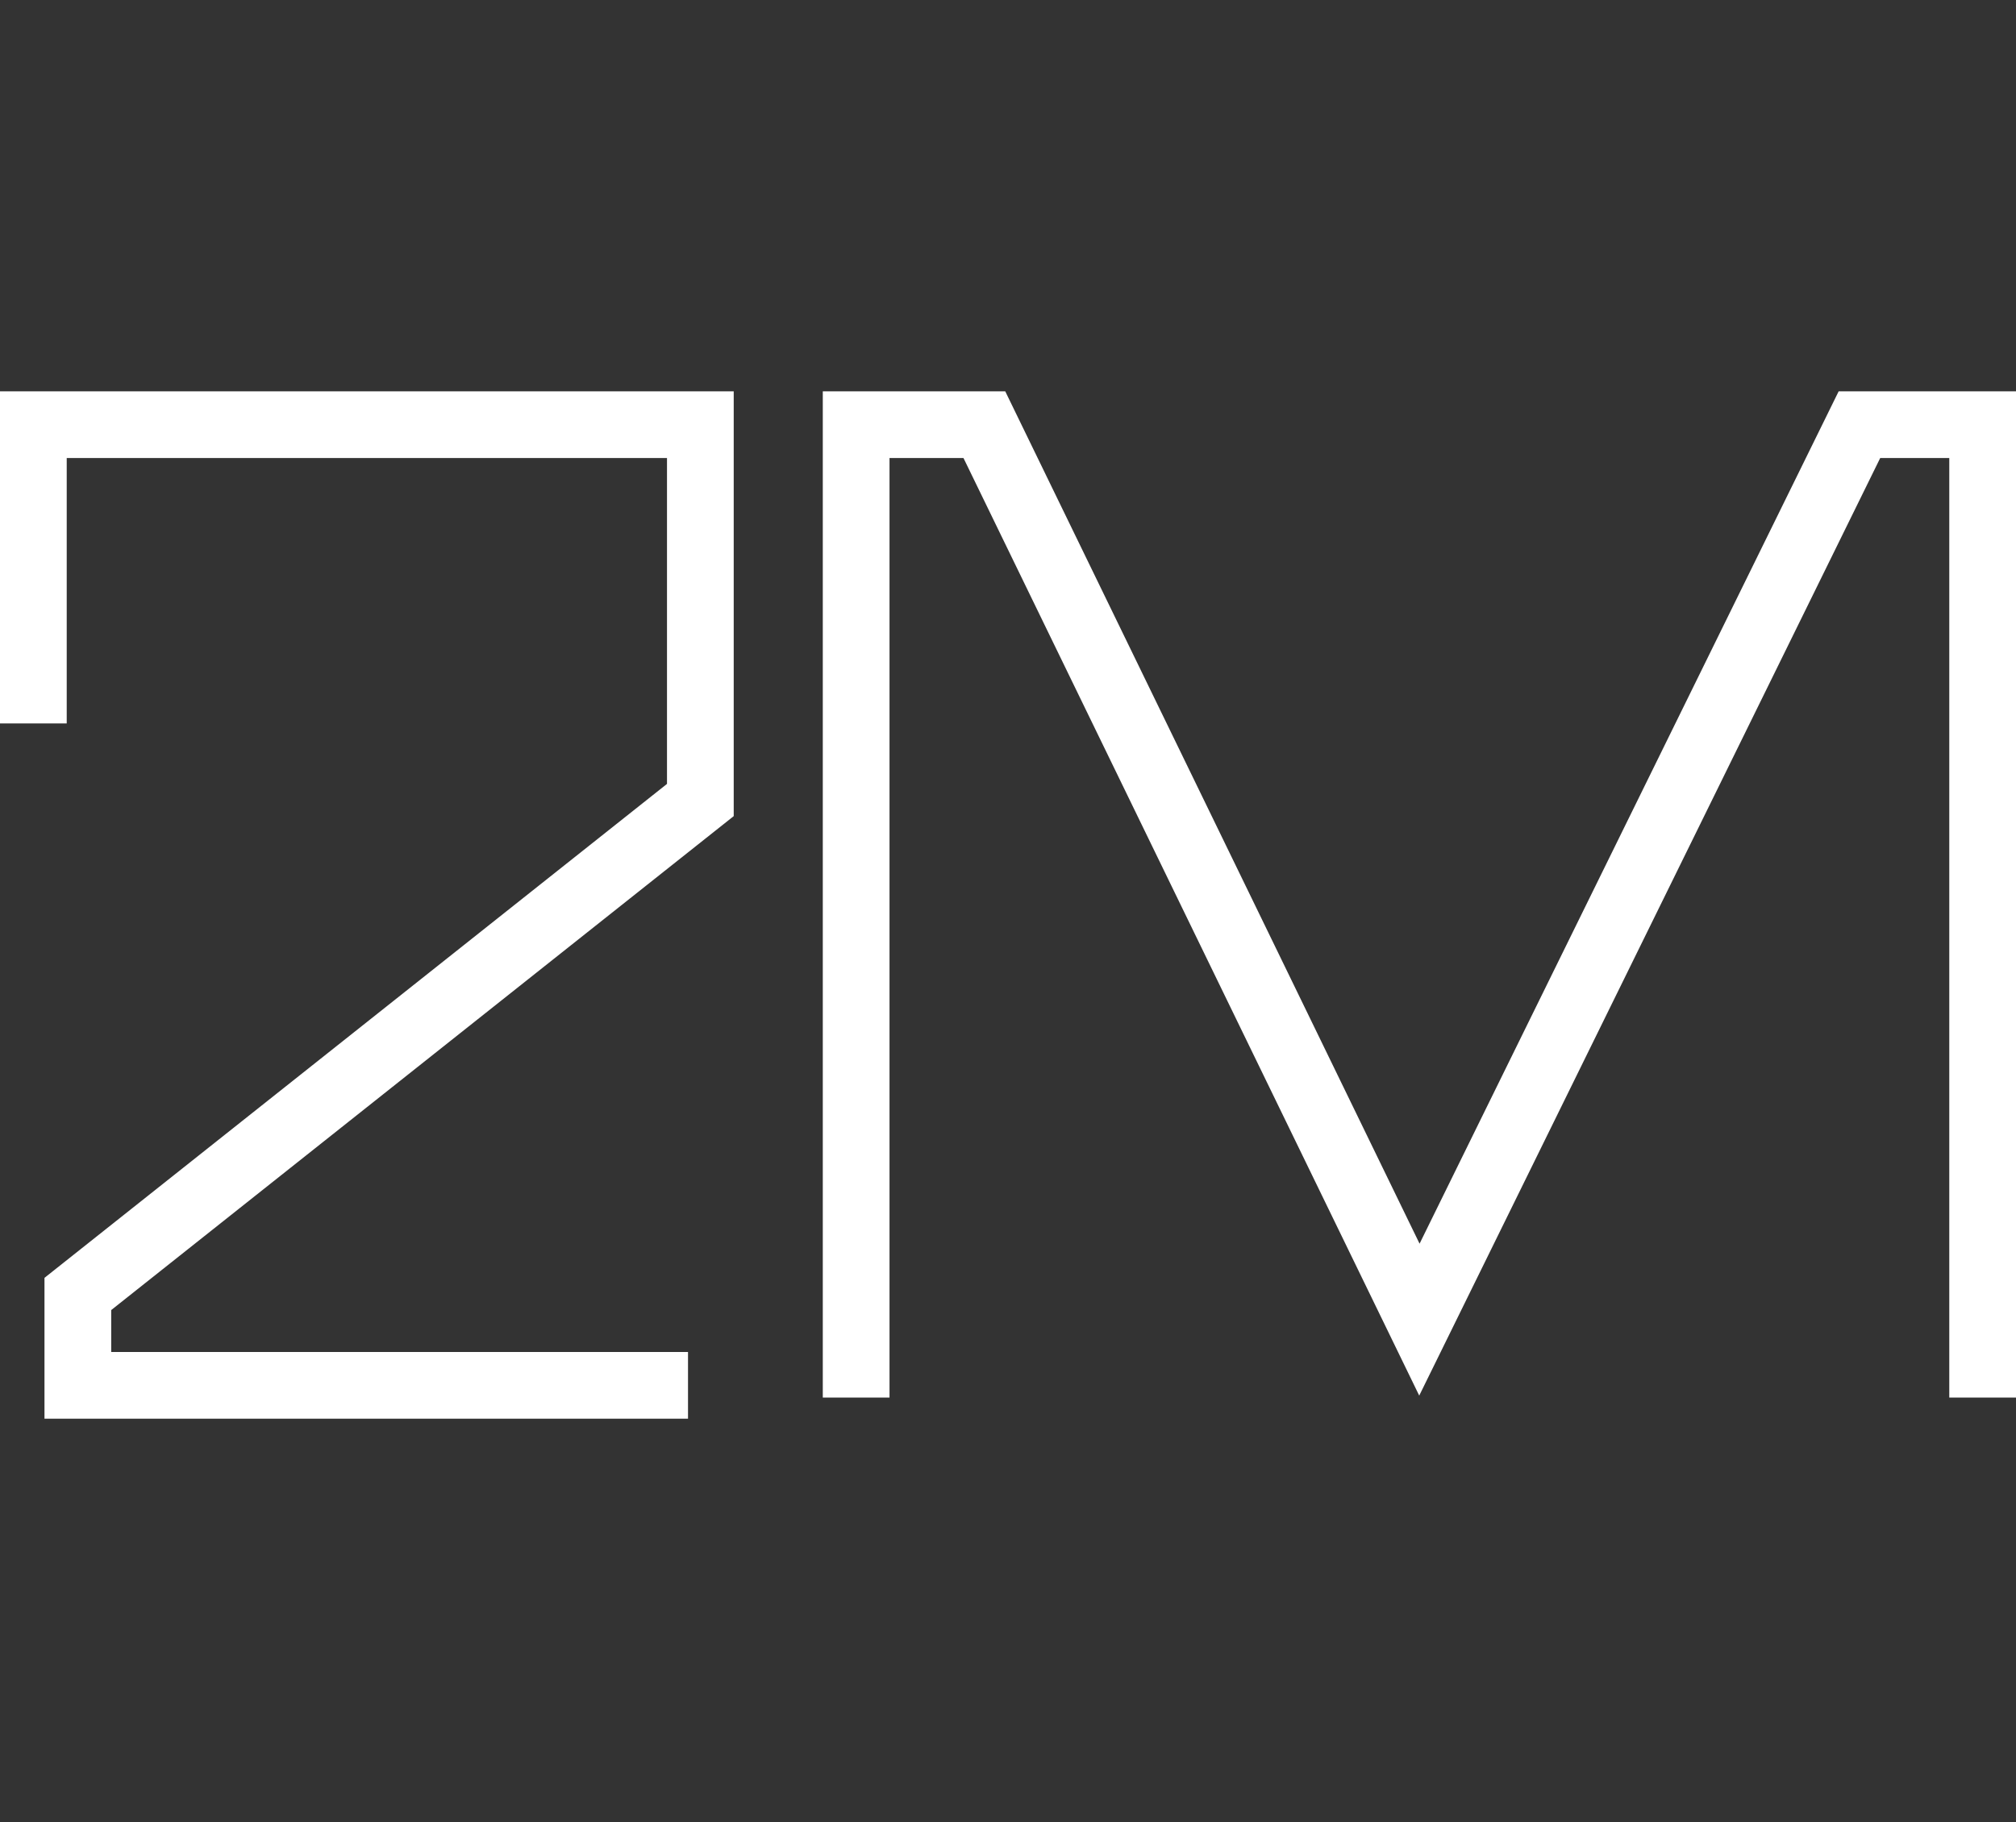 <svg xmlns="http://www.w3.org/2000/svg" id="Livello_1" viewBox="0 0 181.29 163.9"><rect x="0" y="0" width="181.29" height="163.9" fill="#333333" stroke="none"/><defs><style>      .cls-1 {        fill: none;        stroke: #fff;        stroke-miterlimit: 10;        stroke-width: 6px;      }    </style></defs><polyline class="cls-1" points="3 65.07 3 38.2 62.98 38.2 62.98 71.96 7 116.39 7 124.61 61.87 124.61"></polyline><polyline class="cls-1" points="76.99 125.71 76.99 38.2 88.52 38.2 127.64 118.7 167.21 38.2 178.29 38.2 178.29 125.71"></polyline></svg>